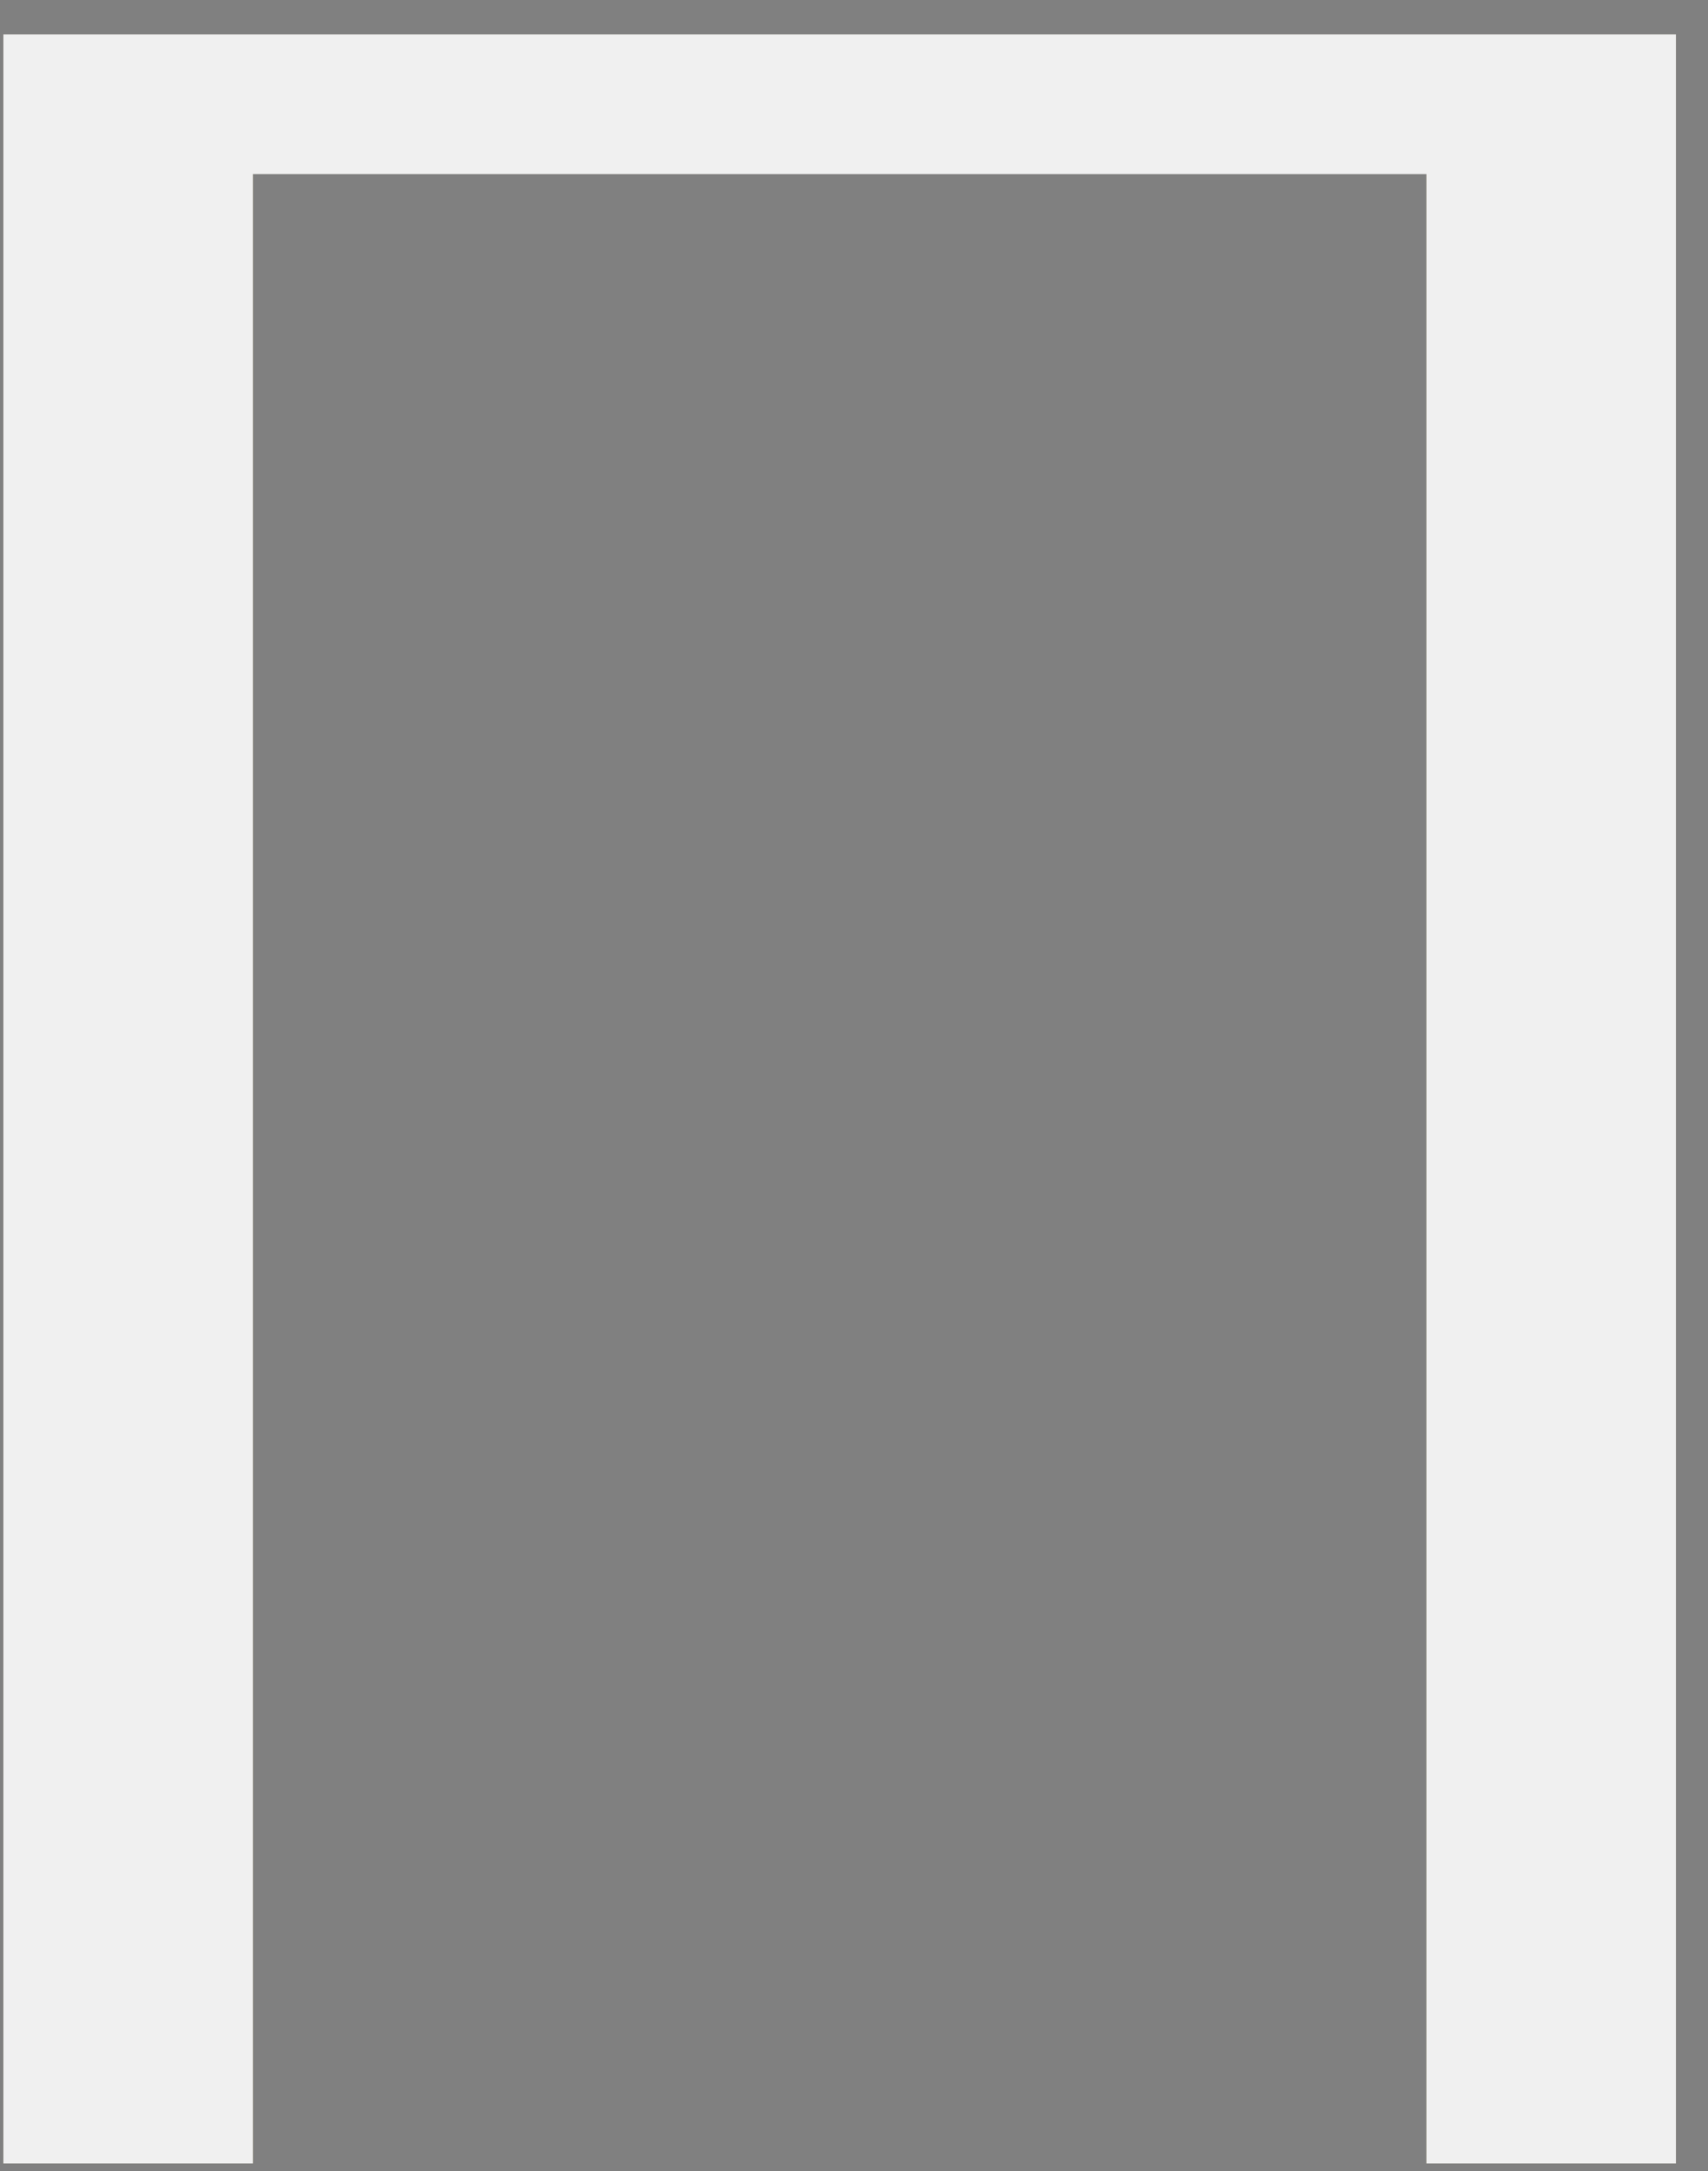 <?xml version="1.0" encoding="UTF-8"?> <svg xmlns="http://www.w3.org/2000/svg" width="48" height="61" viewBox="0 0 48 61" fill="none"><rect x="0" y="0" width="48" height="61" fill="#808080" stroke="none"/><path d="M47.099 0.964V60.788H40.086V4.892H7.108V60.788H0.094V0.964H47.099Z" fill="url(#paint0_linear_664_48)"></path><path d="M47.099 0.964V60.788H40.086V4.892H7.108V60.788H0.094V0.964H47.099Z" fill="url(#paint1_linear_664_48)"></path><path d="M47.099 0.964V60.788H40.086V4.892H7.108V60.788H0.094V0.964H47.099Z" fill="#F0F0F0"></path><defs><linearGradient id="paint0_linear_664_48" x1="-63.082" y1="-58.397" x2="623.828" y2="53.43" gradientUnits="userSpaceOnUse"><stop stop-color="#BB9A57"></stop><stop offset="0.5" stop-color="#FBF4A1"></stop><stop offset="1" stop-color="#BB9A57"></stop></linearGradient><linearGradient id="paint1_linear_664_48" x1="-43.716" y1="-86.899" x2="225.342" y2="-78.583" gradientUnits="userSpaceOnUse"><stop stop-color="#2F2F2F"></stop><stop offset="0.786" stop-color="#707070"></stop><stop offset="1" stop-color="#272727"></stop></linearGradient></defs></svg> 